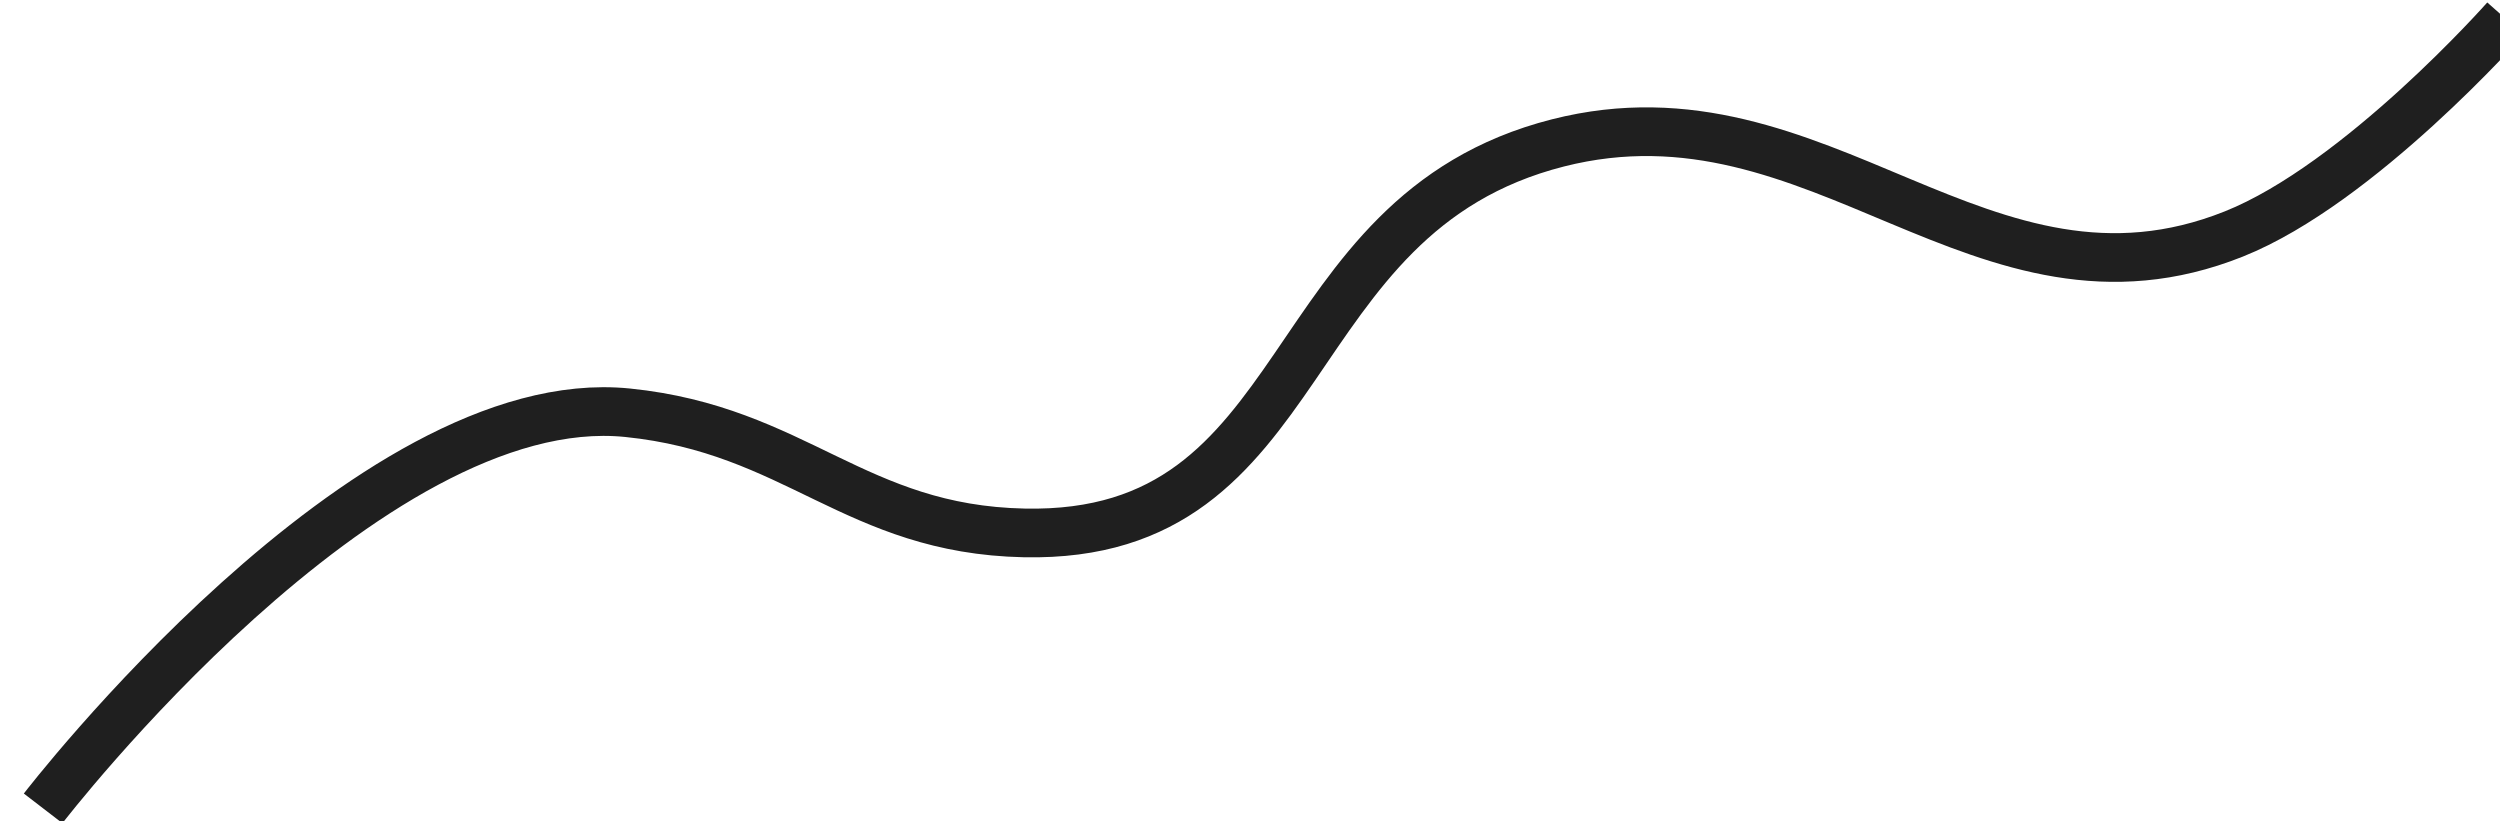 <?xml version="1.0" encoding="UTF-8"?> <svg xmlns="http://www.w3.org/2000/svg" width="4724" height="1552" viewBox="0 0 4724 1552" fill="none"><g filter="url(#filter0_i_201_111)"><path d="M36.5 1523.5C36.5 1523.5 649.575 725.932 1140.87 775.92C1459.45 808.336 1570.34 996.353 1890.5 1003C2445.01 1014.52 2361.47 402.645 2899 266.001C3395.66 139.749 3700.15 628.193 4176.06 438.133C4413.66 343.245 4689.41 31.11 4689.41 31.11" stroke="#1F1F1F" stroke-width="92"></path></g><defs><filter id="filter0_i_201_111" x="0.048" y="0.648" width="4727.83" height="1554.89" filterUnits="userSpaceOnUse" color-interpolation-filters="sRGB"><feFlood flood-opacity="0" result="BackgroundImageFix"></feFlood><feBlend mode="normal" in="SourceGraphic" in2="BackgroundImageFix" result="shape"></feBlend><feColorMatrix in="SourceAlpha" type="matrix" values="0 0 0 0 0 0 0 0 0 0 0 0 0 0 0 0 0 0 127 0" result="hardAlpha"></feColorMatrix><feOffset dx="45" dy="4"></feOffset><feGaussianBlur stdDeviation="2"></feGaussianBlur><feComposite in2="hardAlpha" operator="arithmetic" k2="-1" k3="1"></feComposite><feColorMatrix type="matrix" values="0 0 0 0 0 0 0 0 0 0 0 0 0 0 0 0 0 0 0.25 0"></feColorMatrix><feBlend mode="normal" in2="shape" result="effect1_innerShadow_201_111"></feBlend></filter></defs></svg> 